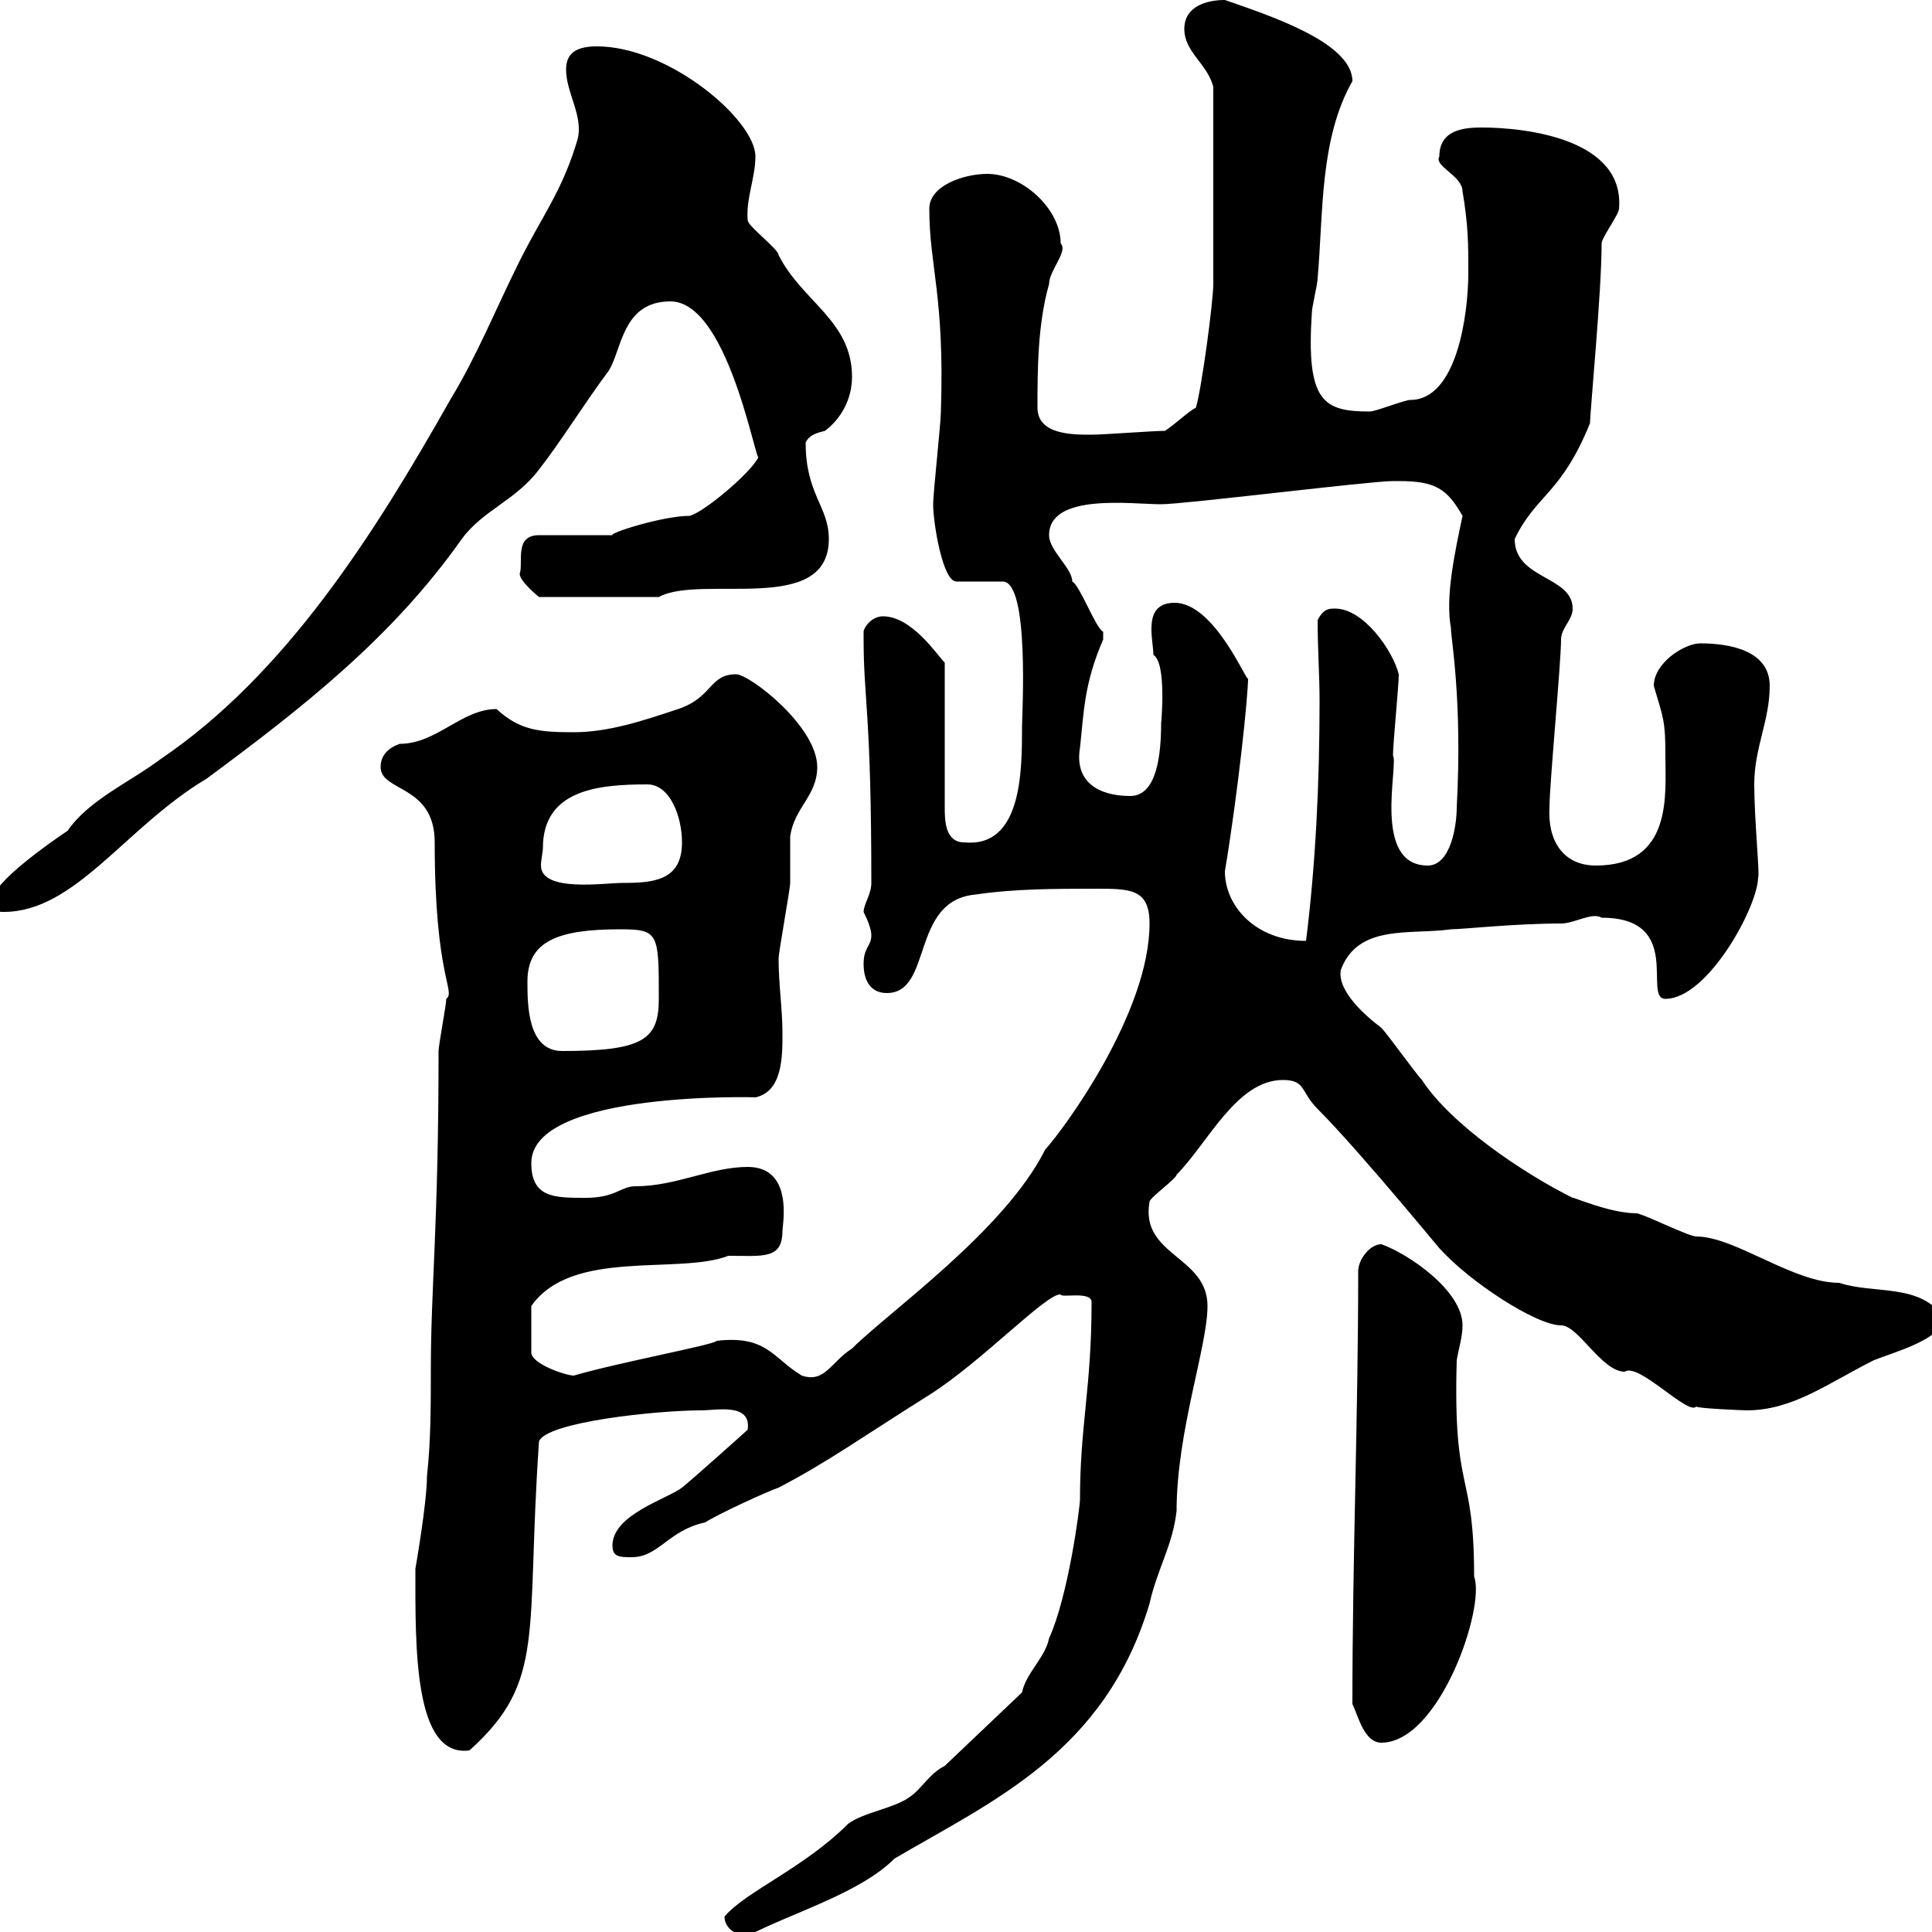 <svg xmlns="http://www.w3.org/2000/svg" xmlns:xlink="http://www.w3.org/1999/xlink" width="300" height="300"><path d="M112.50 297.60C112.50 299.40 114.30 300.60 116.10 300.60C123 297 133.50 294 138.90 288.60C154.20 279.60 171.60 272.10 178.50 249C179.70 243.60 182.10 240 182.70 234.60C182.70 222.30 187.50 209.10 187.50 202.80C187.50 195 177 195 178.50 186.60C178.50 186 182.70 183 182.70 182.40C187.50 177.60 192 167.70 199.20 167.70C202.80 167.70 201.90 169.50 204.60 172.20C211.50 179.10 225.90 196.80 223.50 193.80C228 198.90 238.50 205.80 242.40 205.80C245.10 205.80 248.70 213 252.30 213C254.40 211.50 262.20 219.90 263.40 218.40C263.40 218.70 270.90 219 271.20 219C278.40 219 283.80 214.80 291 211.20C294 210 301.80 207.90 301.80 204.60C298.20 199.20 291 201 285.60 199.20C278.40 199.20 269.40 192 263.40 192C262.20 192 255 188.40 254.10 188.40C249.90 188.40 243.90 185.70 244.20 186C236.40 182.10 225.30 174.60 220.80 167.70C219.90 166.80 215.40 160.50 214.50 159.60C212.10 157.80 207.60 153.90 208.20 150.60C210.90 143.40 219 145.20 225.30 144.30C227.10 144.30 235.20 143.40 242.40 143.40C244.50 143.40 247.20 141.60 248.70 142.50C261.60 142.50 255 155.10 258.60 155.10C265.20 155.10 273 140.70 273 136.20C273.30 136.20 272.40 127.20 272.40 121.80C272.40 116.10 274.80 111.90 274.80 106.50C274.80 101.10 268.80 99.90 264 99.90C261.60 99.90 256.80 102.90 256.80 106.50C258.30 111.60 258.60 111.90 258.60 117.30C258.60 123.30 259.80 134.40 247.80 134.40C242.70 134.40 240.30 130.50 240.60 125.40C240.60 121.80 242.40 102.90 242.40 99.30C242.40 97.50 244.20 96.30 244.20 94.50C244.20 89.40 235.20 90 235.20 83.70C238.50 76.80 242.40 76.80 246.90 65.70C246.90 63.90 248.70 45.30 248.70 37.80C248.70 36.90 251.40 33.30 251.40 32.40C252.30 21.60 237 19.80 230.10 19.80C227.40 19.80 223.50 20.10 223.50 24.30C222.60 25.80 227.10 27.30 227.10 29.70C228 35.10 228 37.80 228 42.30C228 48.90 226.20 62.10 219 62.10C218.10 62.10 213.60 63.90 212.70 63.90C205.50 63.90 202.80 62.40 203.70 48.60C203.70 47.70 204.60 44.10 204.60 43.20C205.50 33 204.90 21.60 210 12.60C210 6.60 197.10 2.40 190.20 0C187.50 0 183.90 0.90 183.90 4.50C183.90 8.10 187.50 9.90 188.40 13.50C188.40 24.60 188.40 37.20 188.40 44.10C188.40 46.80 186.60 60.30 185.70 63.30C184.50 63.90 182.70 65.70 180.90 66.90C179.10 66.90 171.30 67.50 169.50 67.50C166.50 67.50 161.10 67.50 161.10 63.30C161.10 57.60 161.10 50.40 162.90 44.10C162.90 42 165.90 39 164.70 37.80C164.70 32.40 158.70 27 153.30 27C149.70 27 144.30 28.80 144.30 32.40C144.30 41.40 146.70 45.90 146.10 63.90C146.10 65.70 144.90 76.50 144.90 78.30C144.90 81.30 146.40 90.30 148.50 90.30L155.70 90.30C159.90 90.30 158.70 111 158.70 112.80C158.70 119.70 158.70 131.70 149.70 130.80C146.70 130.80 146.70 127.20 146.70 125.40L146.70 102.90C145.50 101.70 141.60 95.70 137.10 95.70C135.30 95.70 134.10 97.50 134.10 98.10C134.10 99.30 134.10 99.30 134.10 99.30C134.10 108.60 135.30 110.70 135.30 137.10C135.30 138.90 134.10 140.40 134.10 141.60C134.70 142.80 135.30 144.30 135.30 145.20C135.30 147 134.10 147 134.10 149.70C134.10 152.40 135.30 154.20 137.70 154.20C144.90 154.20 141.30 139.80 151.50 138.90C157.50 138 164.10 138 170.10 138C175.50 138 178.50 138 178.50 143.40C178.50 157.20 165.30 175.20 162.30 178.50C156 191.10 138 203.70 132.30 209.40C129 211.50 128.10 214.80 124.50 213.60C120 210.90 119.10 207.30 111.30 208.20C111 208.80 96.30 211.50 89.10 213.60C87.90 213.60 82.50 211.80 82.50 210L82.50 202.80C88.80 193.80 105.30 198 113.10 195C118.50 195 121.50 195.60 121.50 191.10C121.50 190.20 123.30 181.20 116.10 181.20C110.40 181.20 105 184.20 98.70 184.20C96.30 184.20 95.70 186 90.90 186C86.10 186 82.50 186 82.50 180.60C82.50 169.20 118.50 170.40 117.30 170.40C121.50 169.50 121.50 164.10 121.50 160.50C121.50 156.60 120.90 153 120.90 148.80C120.90 147.90 122.70 138 122.70 137.10C122.70 136.20 122.70 130.80 122.70 129.90C123.30 125.40 126.90 123.60 126.90 119.10C126.90 112.80 116.40 104.70 114.30 104.70C110.10 104.70 110.70 108.30 105.30 110.10C99.90 111.90 94.50 113.70 89.10 113.70C83.70 113.70 80.70 113.40 77.10 110.10C71.70 110.10 67.80 115.50 62.10 115.50C60.30 116.10 59.10 117.30 59.10 119.10C59.10 123 67.50 121.80 67.50 130.80C67.50 151.80 70.80 153.90 69.30 155.10C69.30 156 68.10 162.30 68.10 163.20C68.10 190.20 66.90 199.80 66.90 212.70C66.90 218.10 66.90 223.80 66.30 229.20C66.30 233.40 64.50 243.60 64.50 243.60C64.50 255.60 64.20 273 72.90 271.80C84.90 261 81.60 253.80 83.70 223.80C84.90 220.80 102 219 108.90 219C111.30 219 116.70 217.80 116.10 222C115.80 222.30 107.40 229.80 105.90 231C103.50 232.80 95.10 235.20 95.10 240C95.10 241.80 96.30 241.80 98.10 241.80C102.30 241.80 103.80 237.60 109.50 236.40C111.30 235.20 119.10 231.60 120.90 231C128.40 227.10 133.80 223.20 144.30 216.60C152.40 211.50 162.60 200.70 164.70 201C164.70 201.60 169.50 200.40 169.50 202.20C169.50 215.40 167.70 221.40 167.70 232.80C167.70 234 165.90 247.80 162.90 254.40C162.30 257.40 159.30 259.80 158.70 262.80L146.70 274.20C144.30 275.40 143.10 277.80 141.30 279C138.90 280.80 134.10 281.40 131.70 283.20C124.80 290.10 115.80 293.70 112.50 297.60ZM210 264.60C210.90 266.40 211.80 270.60 214.50 270.60C223.50 270.60 230.70 249.60 228.90 244.80C228.90 227.70 225.60 232.50 226.20 211.20C226.50 209.40 227.10 207.60 227.10 205.80C227.10 200.40 218.70 194.70 214.50 193.20C212.70 193.20 210.90 195.60 210.90 197.40C210.90 219.90 210 241.80 210 264.60ZM81.90 152.40C81.90 146.10 86.70 144.30 96.30 144.30C102.30 144.30 102.30 144.90 102.30 155.10C102.30 161.40 99.90 163.20 87.30 163.20C81.90 163.20 81.90 156 81.90 152.40ZM190.20 135.30C192.30 122.70 193.80 108 193.80 105.30C193.80 106.50 188.70 93.60 182.40 93.60C177.30 93.60 179.10 99.30 179.10 101.70C181.20 102.90 180.30 112.50 180.30 112.20C180.30 117 179.70 123.60 175.50 123.60C170.70 123.60 166.80 121.50 167.70 116.10C168.30 110.70 168.30 106.20 171.30 99.30C171.30 99.30 171.30 99.30 171.30 98.10C170.10 97.50 167.70 90.90 166.50 90.30C166.50 88.20 162.90 85.50 162.90 83.10C162.90 76.50 175.80 78.30 180.30 78.30C183.90 78.30 212.70 74.70 216.30 74.70C216.30 74.70 216.30 74.70 217.20 74.70C222.90 74.70 224.70 75.90 227.10 80.10C225.90 85.80 224.40 92.70 225.30 97.50C225.30 99.30 227.10 108.60 226.20 125.40C226.20 128.10 225.30 134.40 221.70 134.40C213 134.40 217.20 118.80 216.30 117.30C216.30 115.50 217.20 106.50 217.20 104.70C216.30 101.10 211.80 94.50 207.30 94.50C206.40 94.50 205.50 94.50 204.60 96.30C204.60 100.80 204.90 104.70 204.90 108.90C204.90 121.50 204.30 134.10 202.80 146.10C195 146.10 190.20 140.70 190.20 135.30ZM-1.20 139.80C-1.20 141.60-0.30 141.60 0.60 141.60C11.70 141.60 19.50 128.40 32.10 120.90C47.10 109.80 60.90 99 71.70 83.70C75 79.20 80.10 77.70 83.70 72.90C87 68.70 90.90 62.40 94.50 57.60C96.60 54.30 96.60 46.80 104.10 46.80C113.70 46.80 117.90 75.60 117.90 70.50C117.90 72.30 109.50 79.50 107.10 80.10C102.90 80.10 94.50 82.80 95.10 83.10L83.70 83.10C79.80 83.10 81.30 87.30 80.70 89.10C80.70 90.30 83.70 92.70 83.70 92.70L102.30 92.70C108.90 89.10 128.70 95.70 128.70 83.70C128.70 78.60 125.10 76.80 125.10 68.70C125.70 67.50 126.90 67.20 128.10 66.90C130.50 65.10 132.30 62.10 132.30 58.50C132.30 49.80 124.50 46.80 120.90 39.60C120.90 38.70 116.10 35.10 116.10 34.20C115.80 30.90 117.30 27.60 117.30 24.30C117.30 18.60 103.80 7.20 92.70 7.20C89.70 7.20 87.90 8.10 87.90 10.80C87.90 14.40 90.60 18 89.70 21.60C87.30 29.70 84.30 33.30 80.70 40.50C77.10 47.70 74.10 55.20 69.90 62.10C58.20 82.80 44.40 104.70 24.90 117.90C20.10 121.50 13.80 124.20 10.50 129C7.80 130.80-1.20 137.10-1.20 139.80ZM84.30 131.70C84.30 122.70 92.70 121.80 100.50 121.80C104.10 121.80 105.90 126.90 105.90 130.80C105.90 136.80 101.40 137.10 96.60 137.10C93.90 137.10 84 138.60 84 134.40C84 133.50 84.30 132.30 84.30 131.70Z"/></svg>